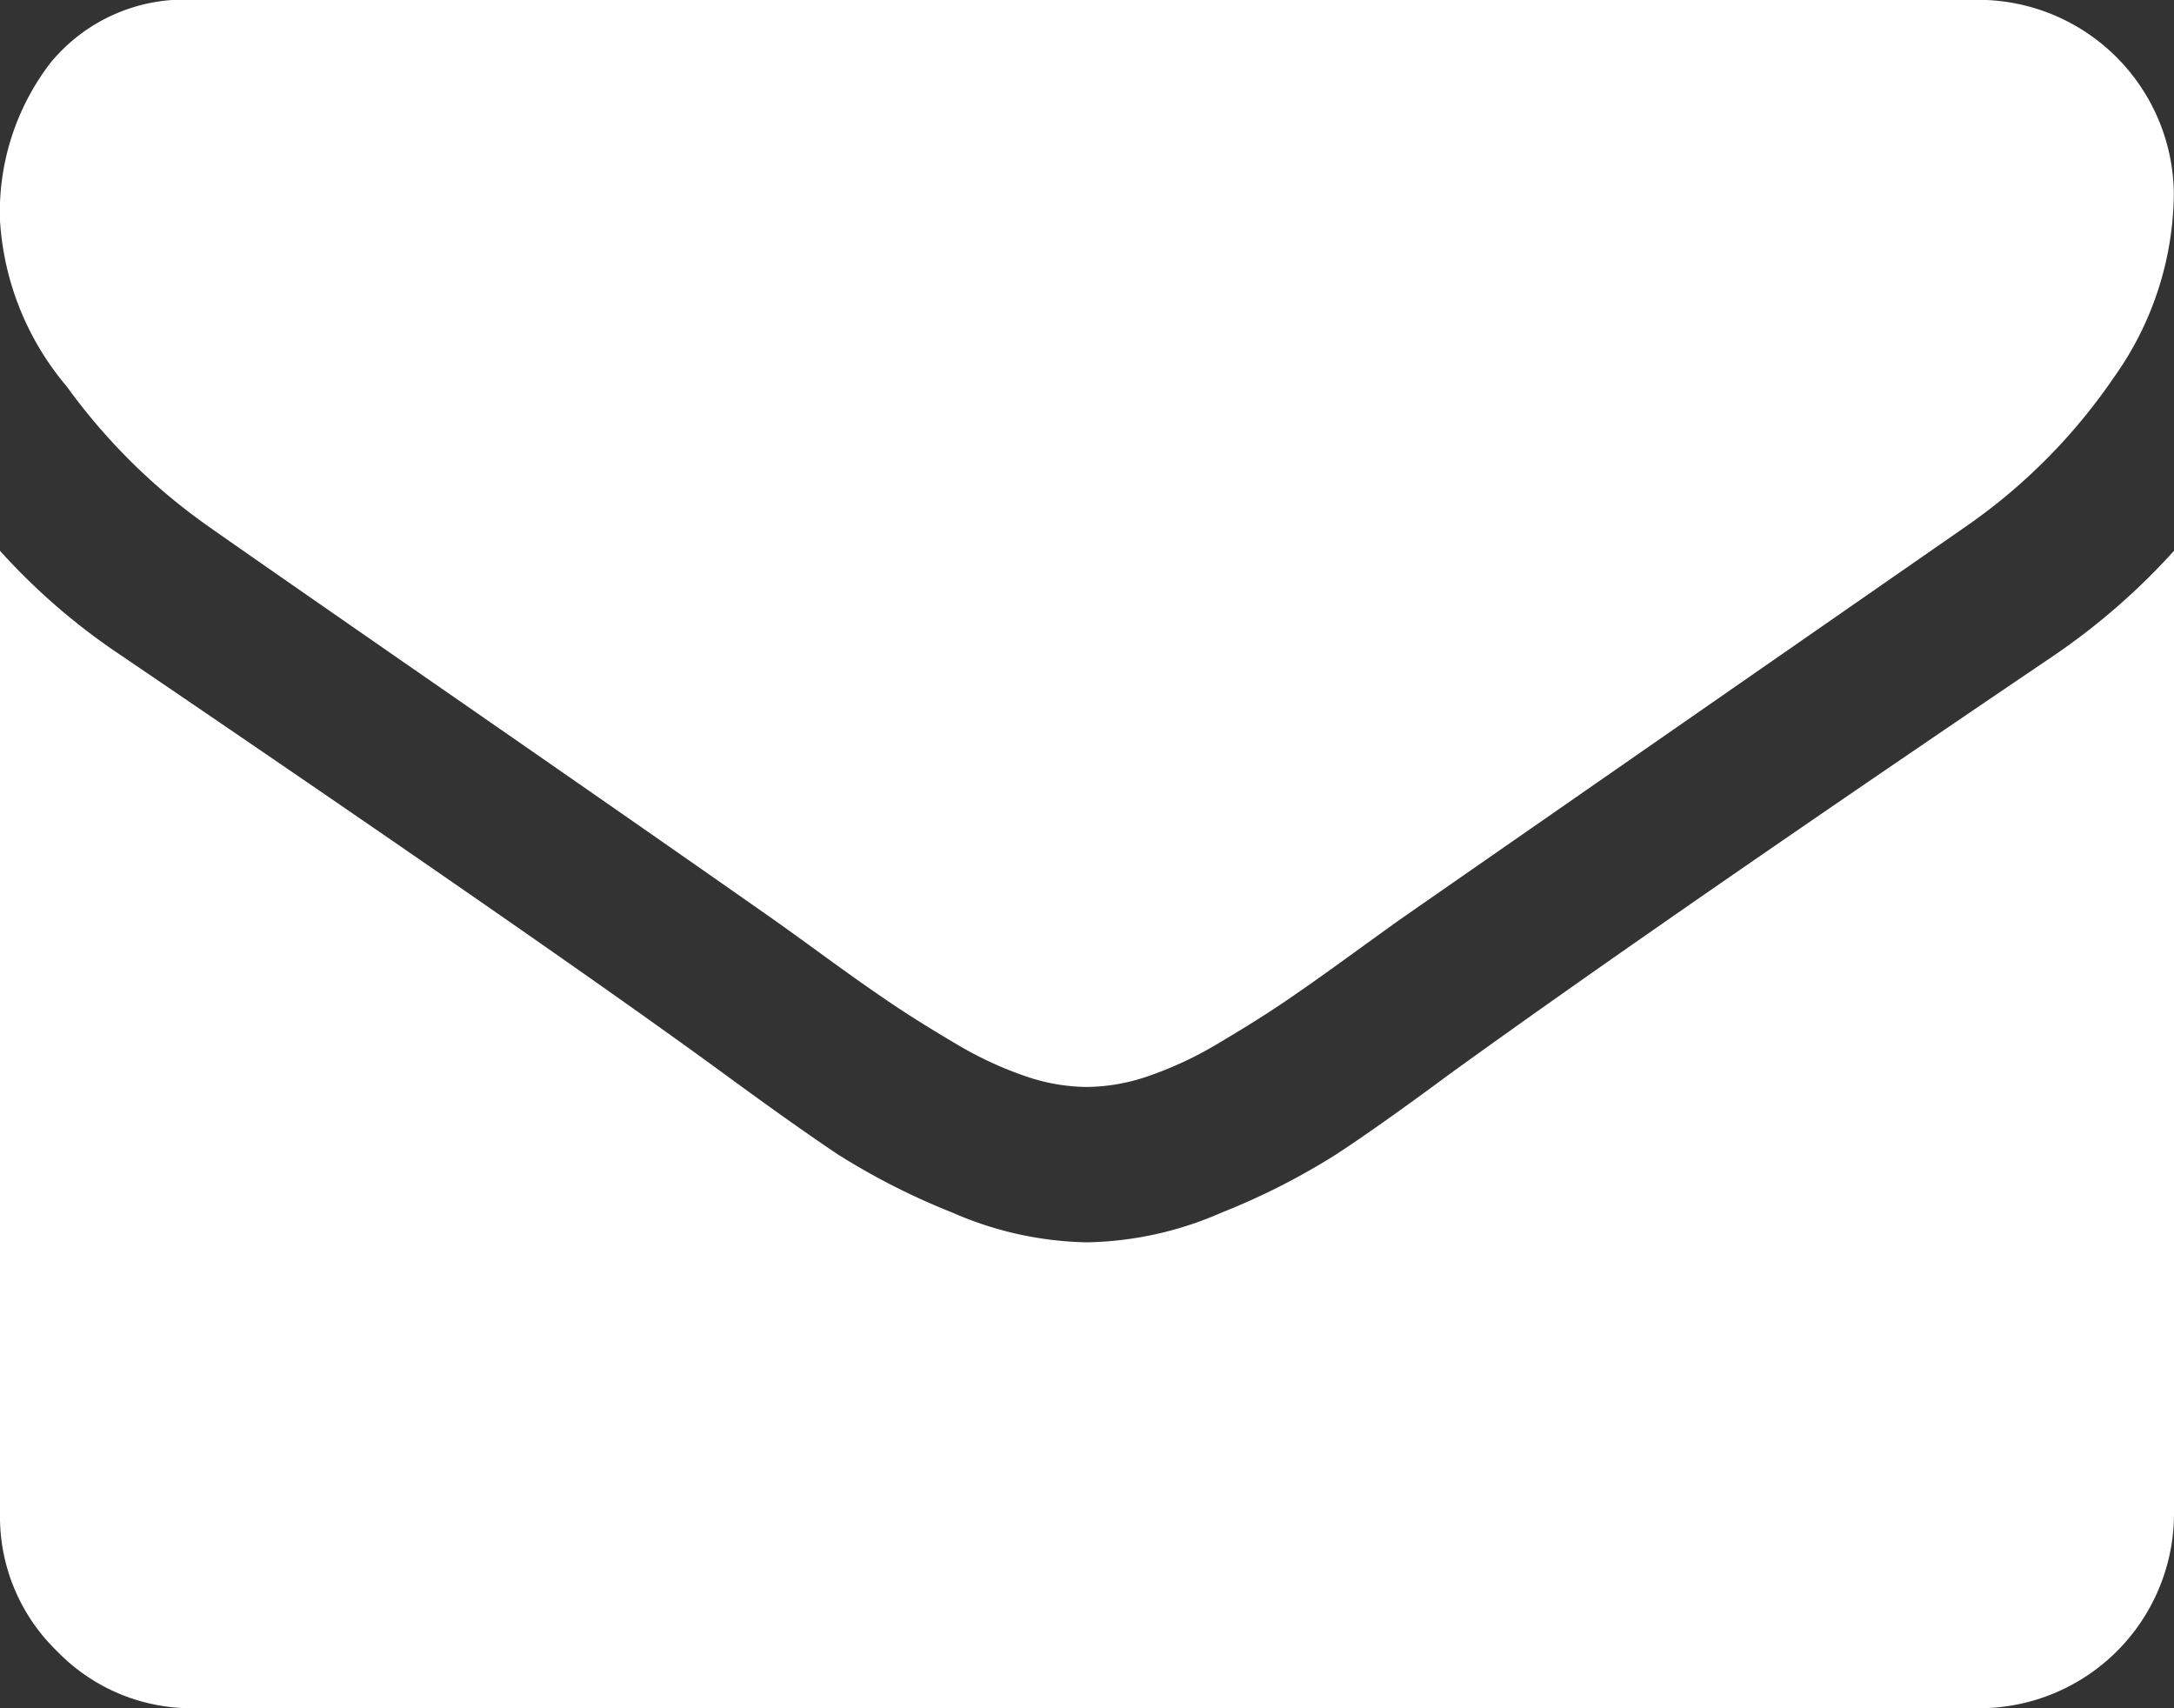 <?xml version="1.0" encoding="UTF-8"?> <svg xmlns="http://www.w3.org/2000/svg" id="mail-01" width="25.455" height="20" viewBox="0 0 25.455 20"><rect x="0" y="0" width="25.455" height="20" fill="#333333" stroke="none"/><g id="mail-01-2" data-name="mail-01"><path id="Tracé_6031" data-name="Tracé 6031" d="M2.443,60.985q.483.341,2.912,2.024T9.077,65.6q.142.1.6.433t.767.54q.305.206.739.462a4.286,4.286,0,0,0,.817.383,2.25,2.25,0,0,0,.71.128h.029a2.253,2.253,0,0,0,.71-.128,4.29,4.29,0,0,0,.817-.383q.433-.256.739-.462t.767-.54q.462-.334.6-.433,1.307-.909,6.648-4.617a6.748,6.748,0,0,0,1.733-1.747,3.751,3.751,0,0,0,.7-2.145,2.292,2.292,0,0,0-2.273-2.273H2.273a2.029,2.029,0,0,0-1.683.739A2.867,2.867,0,0,0,0,57.405a3.318,3.318,0,0,0,.781,1.939A7.051,7.051,0,0,0,2.443,60.985Z" transform="translate(0 -54.82)" fill="#fff"></path><path id="Tracé_6032" data-name="Tracé 6032" d="M24.034,185.673q-4.659,3.153-7.074,4.9-.81.6-1.314.93a8.106,8.106,0,0,1-1.342.682,4.087,4.087,0,0,1-1.562.348h-.029a4.089,4.089,0,0,1-1.562-.348,8.11,8.11,0,0,1-1.342-.682q-.5-.334-1.314-.93-1.918-1.406-7.06-4.9A7.523,7.523,0,0,1,0,184.437v11.278a2.188,2.188,0,0,0,.668,1.605,2.188,2.188,0,0,0,1.605.668H23.182a2.28,2.28,0,0,0,2.273-2.273V184.437A7.833,7.833,0,0,1,24.034,185.673Z" transform="translate(0 -177.988)" fill="#fff"></path></g></svg> 